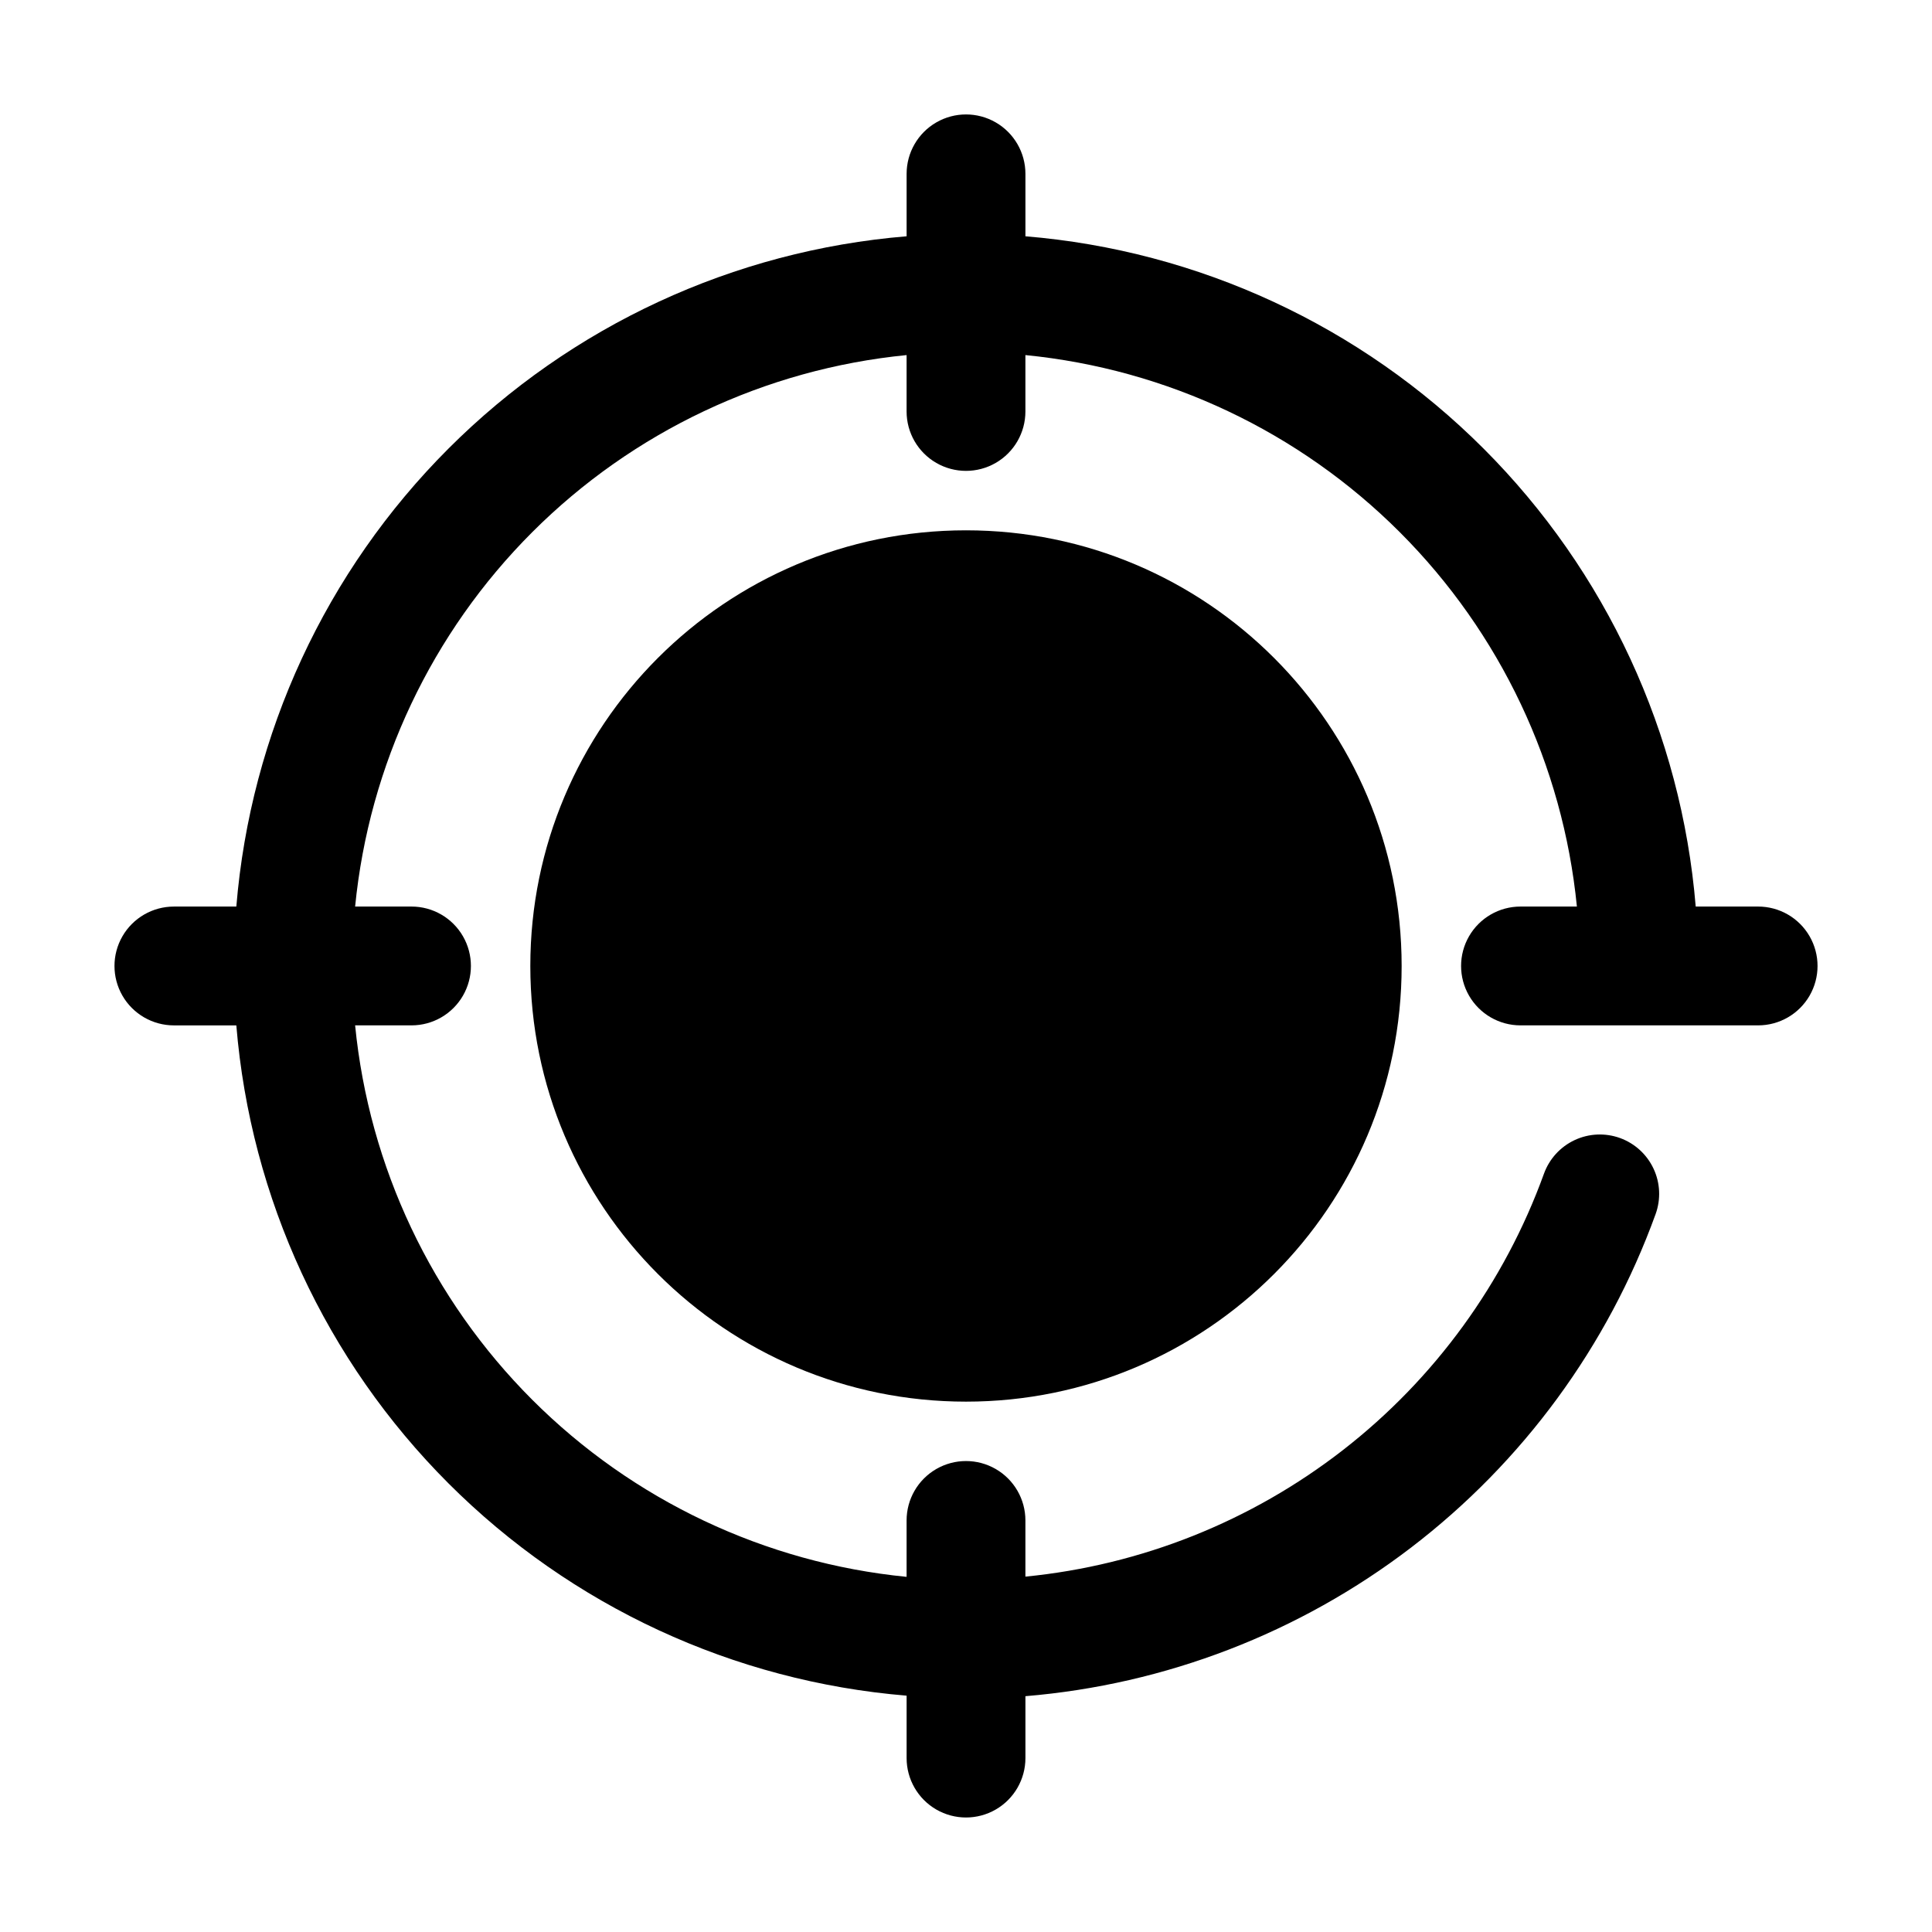 <?xml version="1.0" encoding="UTF-8"?>
<!-- Uploaded to: ICON Repo, www.iconrepo.com, Generator: ICON Repo Mixer Tools -->
<svg fill="#000000" width="800px" height="800px" version="1.1" viewBox="144 144 512 512" xmlns="http://www.w3.org/2000/svg">
 <g>
  <path d="m515.45 400c0 63.762-51.691 115.45-115.45 115.45-63.766 0-115.46-51.691-115.46-115.45 0-63.766 51.691-115.46 115.46-115.46 63.762 0 115.45 51.691 115.45 115.46"/>
  <path d="m609.92 384.25h-16.539c-3.785-45.848-23.715-88.863-56.242-121.39-32.531-32.531-75.547-52.461-121.39-56.242v-16.543c0-5.625-3-10.824-7.871-13.637s-10.875-2.812-15.746 0-7.871 8.012-7.871 13.637v16.543c-45.848 3.781-88.863 23.711-121.39 56.242-32.531 32.527-52.461 75.543-56.242 121.39h-16.543c-5.625 0-10.824 3-13.637 7.871s-2.812 10.875 0 15.746 8.012 7.871 13.637 7.871h16.543c3.781 45.848 23.711 88.863 56.242 121.39 32.527 32.527 75.543 52.457 121.39 56.242v16.539c0 5.625 3 10.824 7.871 13.637s10.875 2.812 15.746 0 7.871-8.012 7.871-13.637v-16.402c37.148-3.082 72.629-16.758 102.23-39.406 29.605-22.648 52.09-53.316 64.777-88.363 1.418-3.926 1.223-8.254-0.551-12.031-1.77-3.781-4.969-6.699-8.895-8.121-3.922-1.414-8.25-1.215-12.023 0.555-3.777 1.773-6.695 4.969-8.117 8.891-10.488 28.961-28.961 54.359-53.281 73.254-24.316 18.898-53.492 30.527-84.145 33.535v-14.887c0-5.625-3-10.82-7.871-13.633s-10.875-2.812-15.746 0-7.871 8.008-7.871 13.633v14.949c-37.504-3.703-72.562-20.289-99.211-46.934-26.648-26.648-43.234-61.711-46.934-99.215h14.945c5.625 0 10.82-3 13.633-7.871s2.812-10.875 0-15.746-8.008-7.871-13.633-7.871h-14.945c3.699-37.504 20.285-72.562 46.934-99.211 26.648-26.648 61.707-43.234 99.211-46.934v14.945c0 5.625 3 10.82 7.871 13.633s10.875 2.812 15.746 0 7.871-8.008 7.871-13.633v-14.945c37.504 3.699 72.566 20.285 99.215 46.934 26.645 26.648 43.23 61.707 46.934 99.211h-14.949c-5.625 0-10.82 3-13.633 7.871s-2.812 10.875 0 15.746 8.008 7.871 13.633 7.871h62.977c5.625 0 10.824-3 13.637-7.871s2.812-10.875 0-15.746-8.012-7.871-13.637-7.871z"/>
 </g>
</svg>